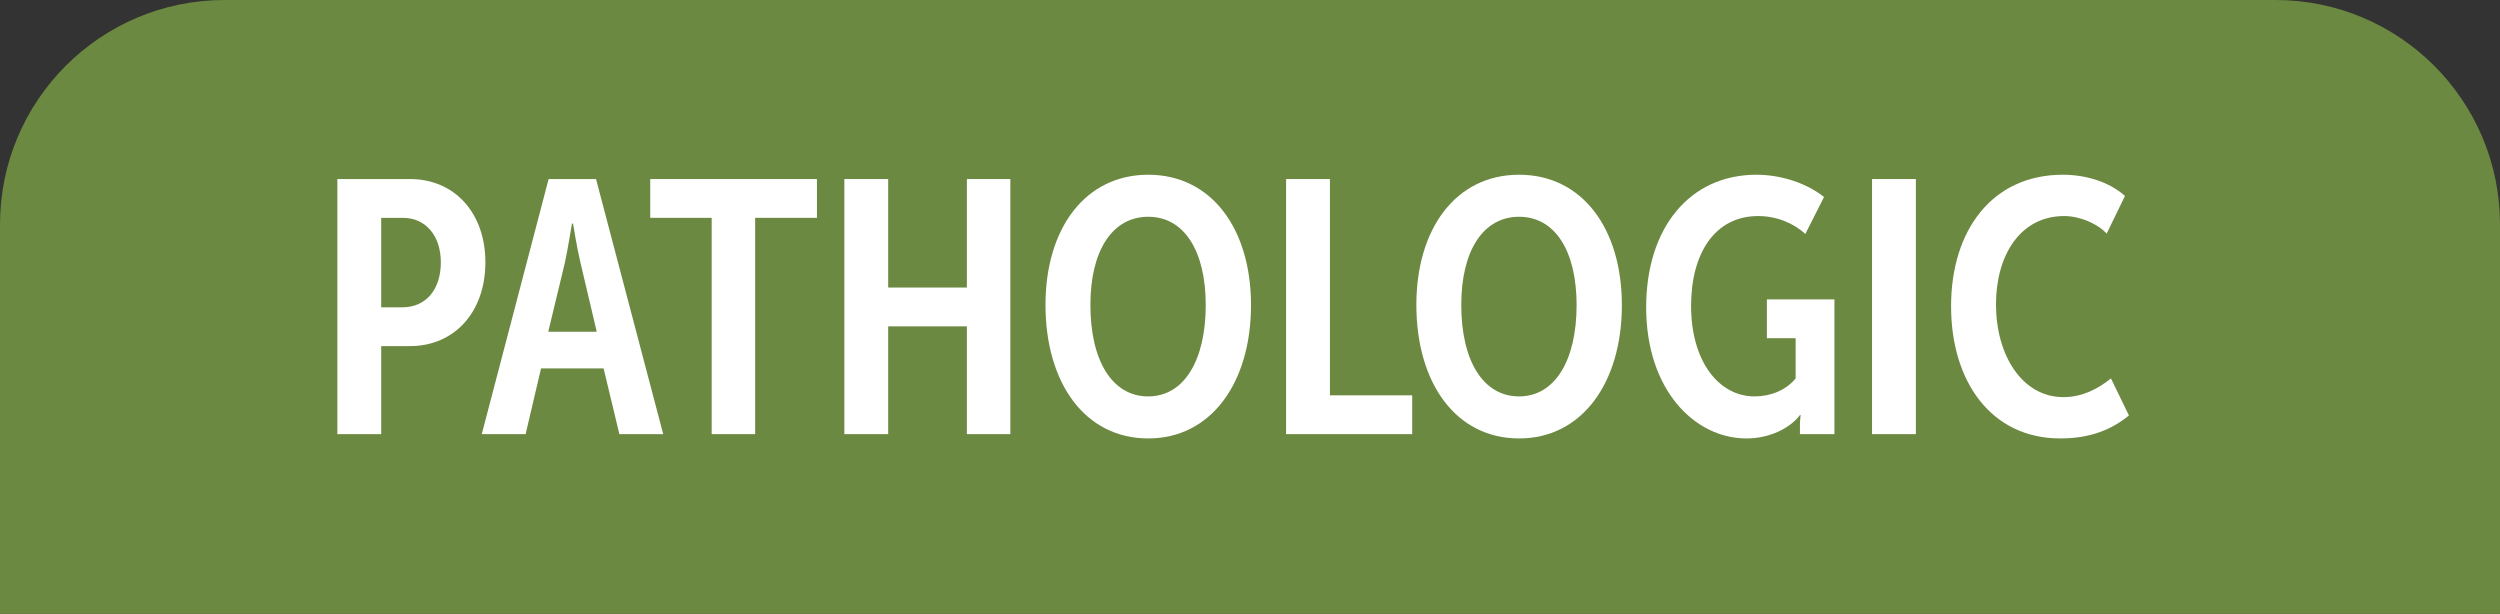 <svg width="167" height="41" viewBox="0 0 167 41" fill="none" xmlns="http://www.w3.org/2000/svg">
<rect x="0" y="0" width="167" height="41" fill="#333333" stroke="none"/>
<path d="M0 15C0 6.716 6.716 0 15 0H152C160.284 0 167 6.716 167 15V41H0V15Z" fill="#6B8941"/>
<path d="M22.536 29V11.96H27.384C30.36 11.96 32.424 14.216 32.424 17.528C32.424 20.84 30.36 23.12 27.384 23.12H25.464V29H22.536ZM25.464 20.528H26.88C28.464 20.528 29.448 19.328 29.448 17.528C29.448 15.704 28.392 14.552 26.928 14.552H25.464V20.528Z" fill="white"/>
<path d="M32.182 29L36.647 11.96H39.815L44.303 29H41.374L40.319 24.608H36.142L35.111 29H32.182ZM36.623 22.16H39.862L38.782 17.576C38.542 16.592 38.279 14.936 38.279 14.936H38.206C38.206 14.936 37.943 16.592 37.727 17.576L36.623 22.16Z" fill="white"/>
<path d="M47.54 29V14.552H43.436V11.96H54.572V14.552H50.444V29H47.54Z" fill="white"/>
<path d="M56.403 29V11.96H59.331V19.208H64.587V11.96H67.491V29H64.587V21.8H59.331V29H56.403Z" fill="white"/>
<path d="M69.839 20.36C69.839 15.272 72.479 11.672 76.703 11.672C80.903 11.672 83.567 15.248 83.567 20.384C83.567 25.568 80.903 29.288 76.703 29.288C72.479 29.288 69.839 25.592 69.839 20.36ZM72.839 20.36C72.839 24.08 74.279 26.48 76.703 26.48C79.103 26.48 80.543 24.056 80.543 20.384C80.543 16.76 79.103 14.48 76.703 14.48C74.279 14.48 72.839 16.784 72.839 20.36Z" fill="white"/>
<path d="M85.911 29V11.96H88.839V26.408H94.335V29H85.911Z" fill="white"/>
<path d="M94.613 20.36C94.613 15.272 97.253 11.672 101.477 11.672C105.677 11.672 108.341 15.248 108.341 20.384C108.341 25.568 105.677 29.288 101.477 29.288C97.253 29.288 94.613 25.592 94.613 20.36ZM97.613 20.36C97.613 24.08 99.053 26.48 101.477 26.48C103.877 26.48 105.317 24.056 105.317 20.384C105.317 16.76 103.877 14.48 101.477 14.48C99.053 14.48 97.613 16.784 97.613 20.36Z" fill="white"/>
<path d="M109.964 20.528C109.964 15.224 112.868 11.672 117.332 11.672C118.916 11.672 120.644 12.2 121.844 13.16L120.596 15.632C119.828 14.912 118.676 14.432 117.452 14.432C114.548 14.432 112.964 16.928 112.964 20.432C112.964 24.104 114.788 26.48 117.212 26.48C118.268 26.48 119.3 26.072 119.948 25.28V22.592H118.028V20H122.54V29H120.236V28.376C120.236 28.088 120.284 27.728 120.284 27.728H120.236C119.54 28.64 118.172 29.288 116.66 29.288C113.204 29.288 109.964 26.048 109.964 20.528Z" fill="white"/>
<path d="M125.052 29V11.96H127.98V29H125.052Z" fill="white"/>
<path d="M130.332 20.456C130.332 15.368 133.092 11.672 137.796 11.672C139.26 11.672 140.844 12.104 141.948 13.088L140.724 15.608C140.148 14.96 138.948 14.432 137.892 14.432C134.94 14.432 133.332 17.072 133.332 20.336C133.332 23.672 135.036 26.528 137.844 26.528C139.092 26.528 140.148 25.976 141.012 25.28L142.212 27.752C141.132 28.64 139.716 29.288 137.628 29.288C133.02 29.288 130.332 25.496 130.332 20.456Z" fill="white"/>
</svg>
